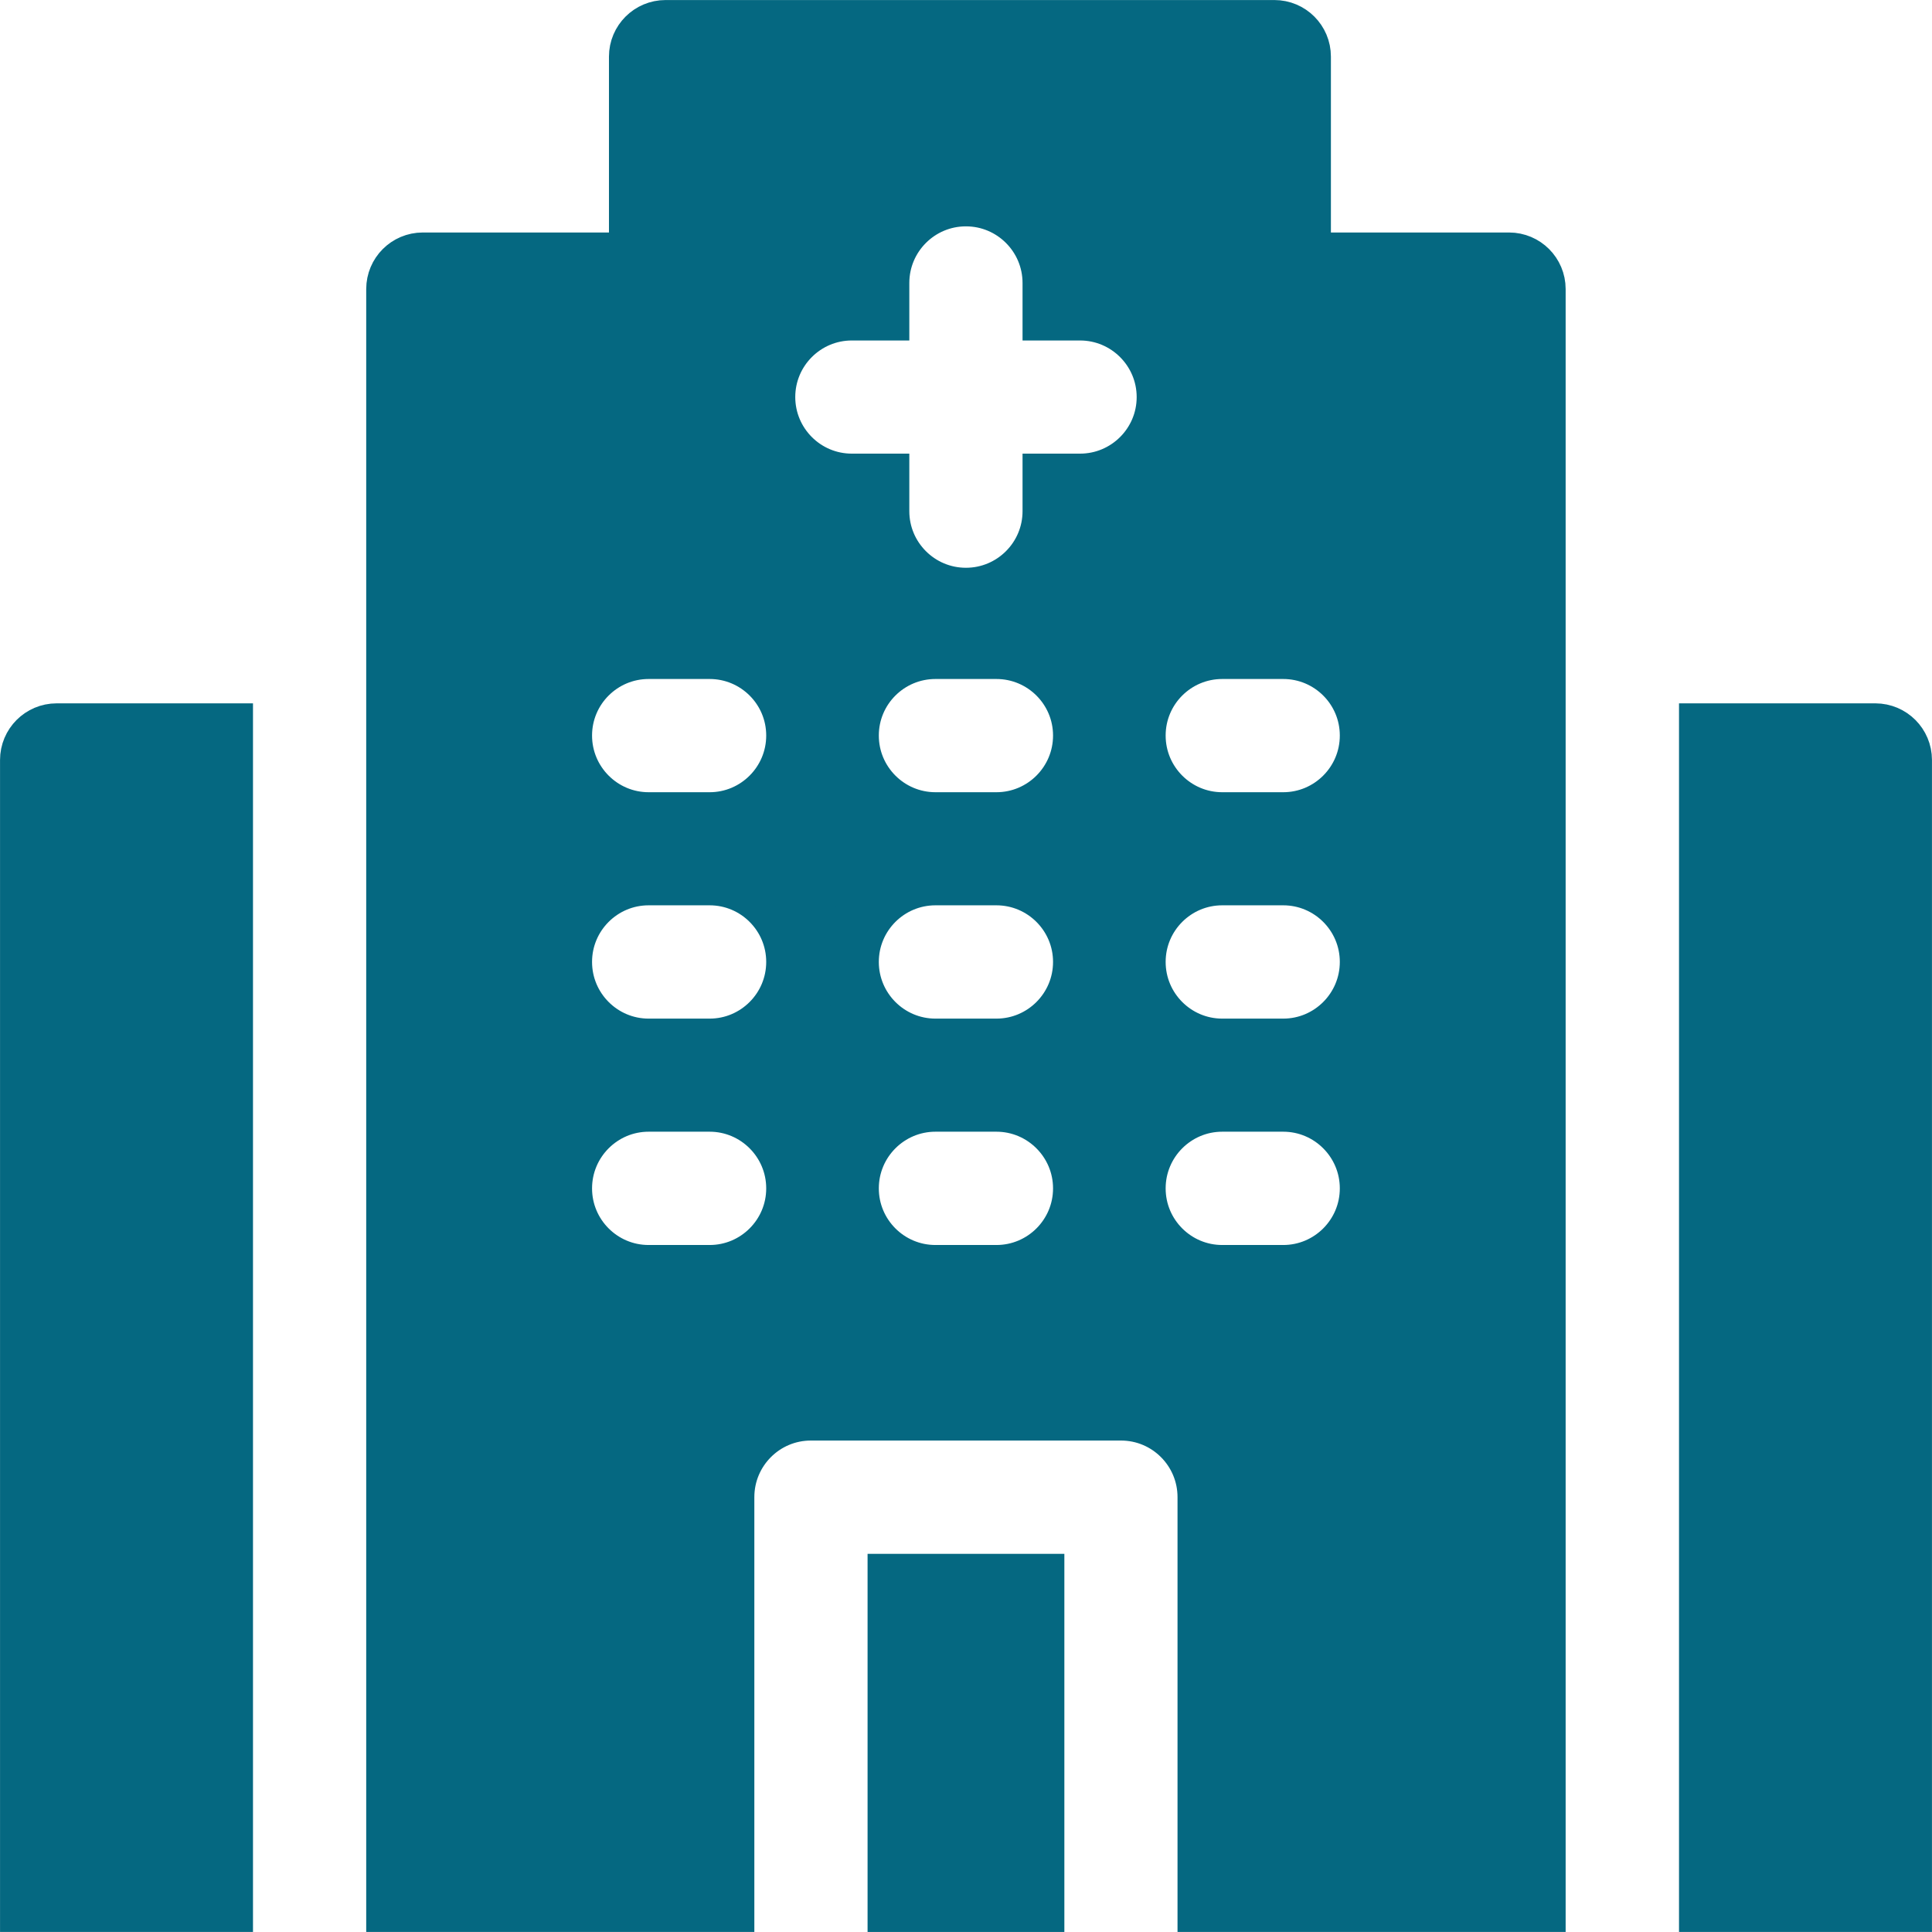 <svg width="28" height="28" viewBox="0 0 28 28" fill="none" xmlns="http://www.w3.org/2000/svg">
<path d="M0.82 10.61H3.25V27.583H0.417V11.014C0.417 10.791 0.598 10.61 0.82 10.61Z" fill="#056881" stroke="#056881" stroke-width="0.833"/>
<path d="M27.18 10.61C27.403 10.611 27.583 10.791 27.583 11.014V27.583H24.75V10.61H27.18Z" fill="#056881" stroke="#056881" stroke-width="0.833"/>
<path d="M15.009 27.583H12.99V22.936H15.009V27.583Z" fill="#056881" stroke="#056881" stroke-width="0.833"/>
<path d="M9.646 0.417H18.469C18.692 0.417 18.872 0.597 18.872 0.82V3.786H21.871C22.094 3.786 22.274 3.967 22.274 4.189V27.583H17.482V21.698C17.482 21.015 16.929 20.461 16.246 20.461H11.752C11.069 20.461 10.516 21.015 10.516 21.698V27.583H5.724V4.189C5.724 3.967 5.904 3.786 6.127 3.786H9.242V0.82C9.242 0.598 9.423 0.417 9.646 0.417ZM9.401 15.985C8.718 15.985 8.164 16.54 8.164 17.223C8.164 17.906 8.718 18.46 9.401 18.46H10.284C10.967 18.46 11.521 17.906 11.521 17.223C11.521 16.54 10.967 15.985 10.284 15.985H9.401ZM13.558 15.985C12.874 15.985 12.32 16.54 12.32 17.223C12.32 17.906 12.874 18.46 13.558 18.46H14.44C15.124 18.46 15.678 17.906 15.678 17.223C15.678 16.54 15.123 15.985 14.44 15.985H13.558ZM17.714 15.985C17.031 15.985 16.477 16.54 16.477 17.223C16.477 17.906 17.031 18.46 17.714 18.46H18.597C19.28 18.46 19.834 17.906 19.834 17.223C19.834 16.54 19.28 15.985 18.597 15.985H17.714ZM9.401 12.704C8.718 12.704 8.164 13.258 8.164 13.941C8.164 14.624 8.718 15.179 9.401 15.179H10.284C10.967 15.179 11.521 14.624 11.521 13.941C11.521 13.258 10.967 12.704 10.284 12.704H9.401ZM13.558 12.704C12.874 12.704 12.32 13.258 12.32 13.941C12.32 14.624 12.874 15.179 13.558 15.179H14.44C15.124 15.179 15.678 14.624 15.678 13.941C15.678 13.258 15.123 12.704 14.44 12.704H13.558ZM17.714 12.704C17.031 12.704 16.477 13.258 16.477 13.941C16.477 14.624 17.031 15.179 17.714 15.179H18.597C19.28 15.179 19.834 14.624 19.834 13.941C19.834 13.258 19.28 12.704 18.597 12.704H17.714ZM9.401 9.424C8.718 9.424 8.164 9.977 8.164 10.66C8.164 11.343 8.718 11.898 9.401 11.898H10.284C10.967 11.898 11.521 11.343 11.521 10.66C11.521 9.977 10.967 9.424 10.284 9.424H9.401ZM13.558 9.424C12.874 9.424 12.32 9.977 12.32 10.66C12.32 11.343 12.874 11.898 13.558 11.898H14.44C15.124 11.898 15.678 11.343 15.678 10.66C15.678 9.977 15.123 9.424 14.44 9.424H13.558ZM17.714 9.424C17.031 9.424 16.477 9.977 16.477 10.66C16.477 11.343 17.031 11.898 17.714 11.898H18.597C19.28 11.898 19.834 11.343 19.834 10.66C19.834 9.977 19.28 9.424 18.597 9.424H17.714ZM13.999 2.864C13.316 2.864 12.762 3.418 12.762 4.102V4.518H12.346C11.663 4.518 11.109 5.072 11.109 5.755C11.11 6.438 11.663 6.991 12.346 6.991H12.762V7.408C12.762 8.091 13.316 8.645 13.999 8.645C14.682 8.645 15.236 8.091 15.236 7.408V6.991H15.652C16.335 6.991 16.89 6.438 16.89 5.755C16.89 5.072 16.335 4.518 15.652 4.518H15.236V4.102C15.236 3.418 14.682 2.864 13.999 2.864Z" fill="#056881" stroke="#056881" stroke-width="0.833"/>
</svg>
